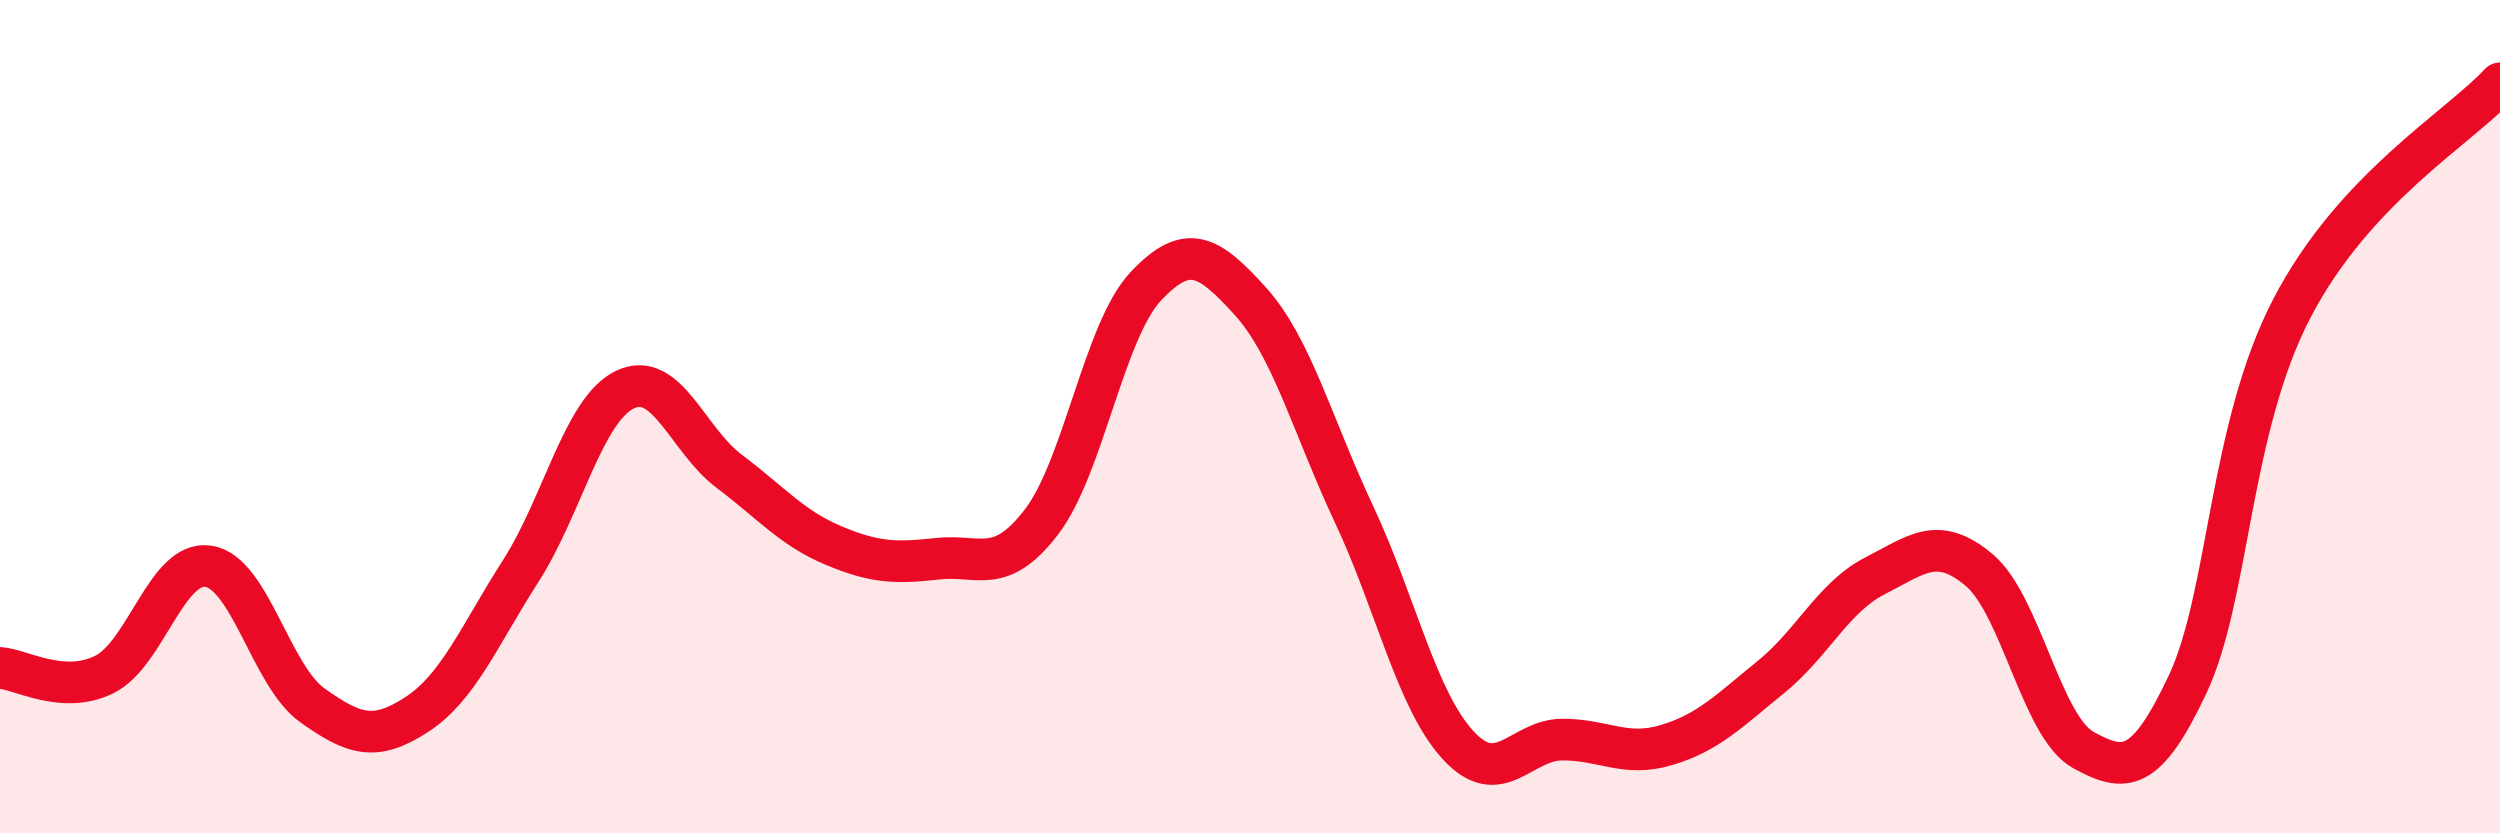
    <svg width="60" height="20" viewBox="0 0 60 20" xmlns="http://www.w3.org/2000/svg">
      <path
        d="M 0,16.03 C 0.5,16.06 1.5,16.68 2.5,16.19 C 3.5,15.7 4,13.44 5,13.59 C 6,13.74 6.5,16.22 7.5,16.93 C 8.5,17.64 9,17.8 10,17.15 C 11,16.5 11.5,15.26 12.5,13.7 C 13.5,12.14 14,9.83 15,9.35 C 16,8.87 16.5,10.56 17.5,11.31 C 18.5,12.06 19,12.67 20,13.09 C 21,13.51 21.5,13.52 22.5,13.41 C 23.5,13.3 24,13.83 25,12.52 C 26,11.21 26.5,7.93 27.5,6.87 C 28.5,5.81 29,6.12 30,7.22 C 31,8.32 31.5,10.22 32.5,12.35 C 33.5,14.48 34,16.81 35,17.89 C 36,18.97 36.5,17.75 37.5,17.75 C 38.5,17.75 39,18.18 40,17.88 C 41,17.58 41.5,17.06 42.5,16.25 C 43.5,15.44 44,14.33 45,13.82 C 46,13.31 46.5,12.84 47.5,13.68 C 48.5,14.52 49,17.45 50,18 C 51,18.55 51.5,18.55 52.5,16.43 C 53.5,14.31 53.5,10.3 55,7.41 C 56.5,4.52 59,3.08 60,2L60 20L0 20Z"
        fill="#EB0A25"
        opacity="0.1"
        stroke-linecap="round"
        stroke-linejoin="round"
      />
      <path
        d="M 0,16.03 C 0.5,16.06 1.5,16.68 2.5,16.19 C 3.5,15.7 4,13.44 5,13.59 C 6,13.74 6.5,16.22 7.5,16.93 C 8.5,17.64 9,17.8 10,17.15 C 11,16.5 11.5,15.26 12.5,13.7 C 13.5,12.14 14,9.83 15,9.35 C 16,8.87 16.5,10.56 17.5,11.31 C 18.5,12.06 19,12.67 20,13.09 C 21,13.51 21.5,13.52 22.5,13.41 C 23.5,13.3 24,13.83 25,12.52 C 26,11.21 26.5,7.93 27.5,6.87 C 28.5,5.81 29,6.12 30,7.22 C 31,8.32 31.5,10.22 32.5,12.35 C 33.5,14.48 34,16.81 35,17.89 C 36,18.97 36.5,17.75 37.5,17.75 C 38.5,17.75 39,18.18 40,17.88 C 41,17.58 41.5,17.06 42.5,16.25 C 43.5,15.44 44,14.33 45,13.82 C 46,13.31 46.5,12.84 47.5,13.68 C 48.5,14.52 49,17.45 50,18 C 51,18.55 51.5,18.55 52.5,16.43 C 53.5,14.31 53.5,10.3 55,7.41 C 56.5,4.52 59,3.08 60,2"
        stroke="#EB0A25"
        stroke-width="1"
        fill="none"
        stroke-linecap="round"
        stroke-linejoin="round"
      />
    </svg>
  
